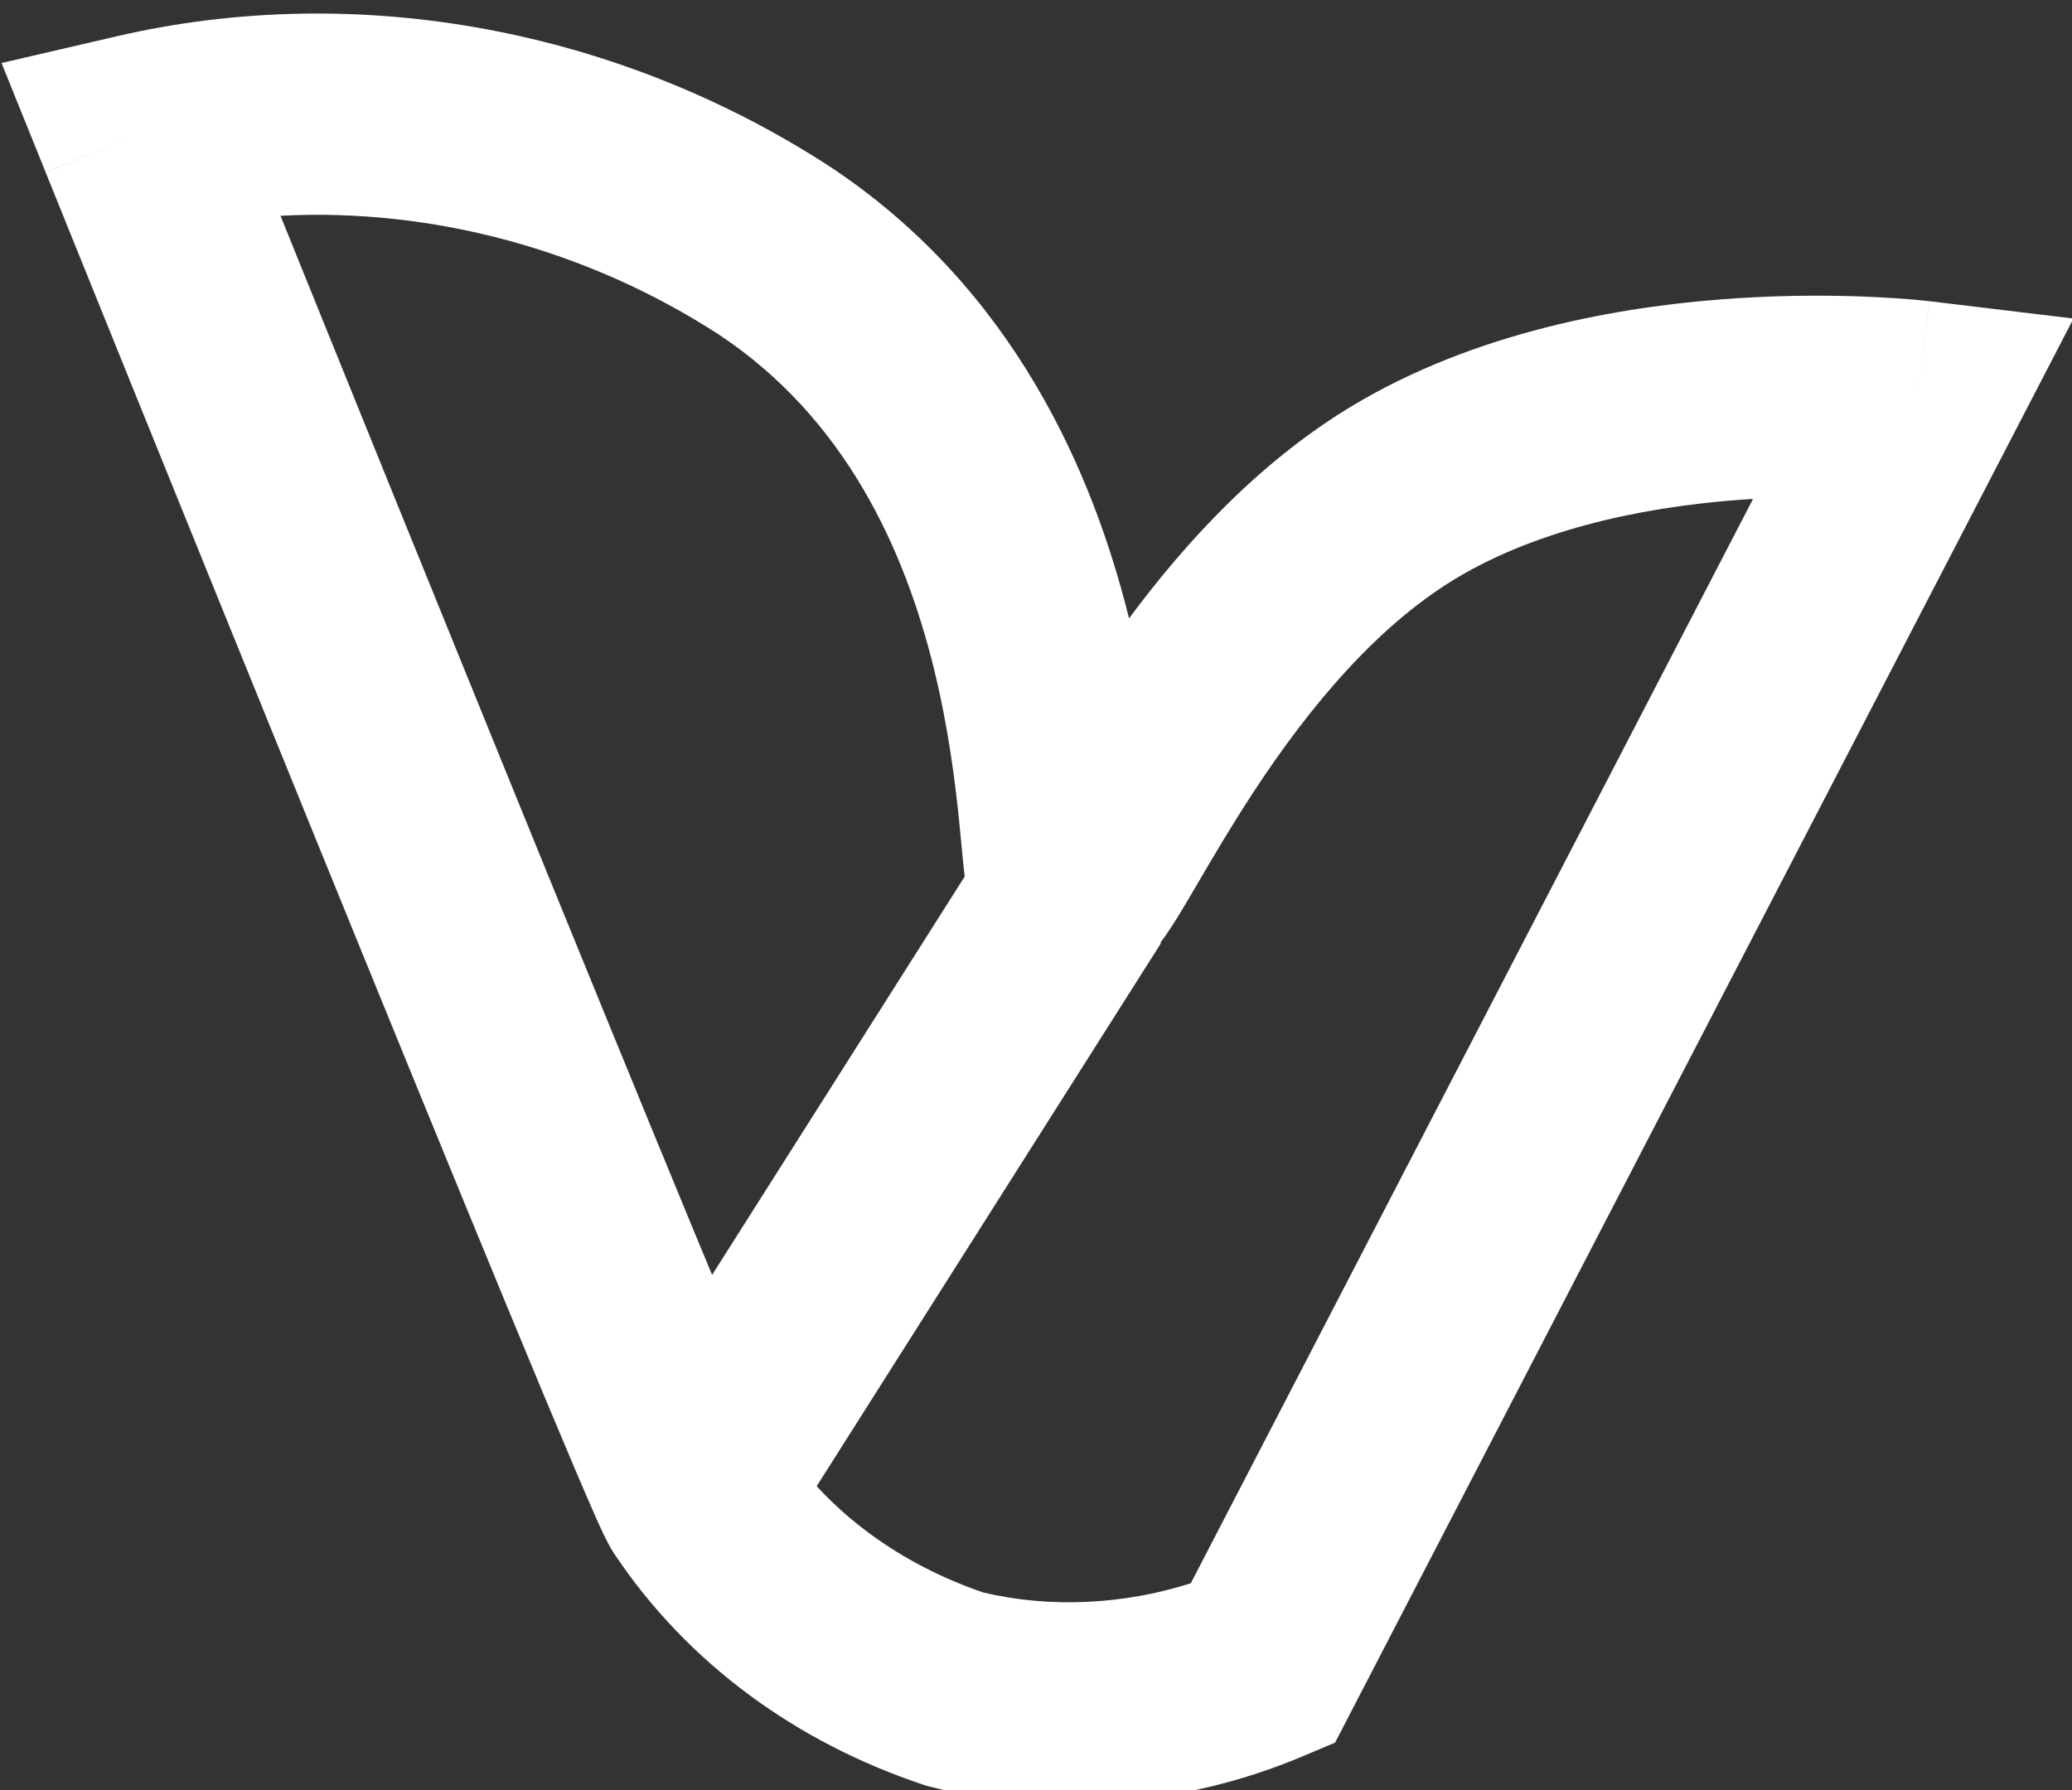 <svg width="84.28" height="72.82" viewBox="0 0 84.28 72.82" fill="none" xmlns="http://www.w3.org/2000/svg">
<rect x="0" y="0" width="84.28" height="72.82" fill="#333333" stroke="none"/>
<path fill-rule="evenodd" clip-rule="evenodd" d="M11.409 8.777C11.838 9.839 12.326 11.047 12.862 12.371C14.914 17.442 17.66 24.22 20.438 31.048C23.216 37.878 26.024 44.752 28.2 50.019C29.288 52.654 30.215 54.876 30.898 56.486C31.241 57.293 31.517 57.931 31.718 58.384C31.831 58.636 31.898 58.78 31.93 58.849C33.807 61.571 36.608 63.623 39.992 64.782C42.707 65.428 45.701 65.281 48.436 64.408L71.307 20.295C71.28 20.297 71.253 20.298 71.226 20.3C67.453 20.538 63.048 21.341 59.528 23.351C56.081 25.318 53.236 28.801 51.033 32.151C50.12 33.539 49.377 34.808 48.745 35.886C48.629 36.086 48.515 36.279 48.406 36.466C48.084 37.012 47.722 37.618 47.389 38.09C47.237 38.304 46.953 38.692 46.568 39.055C46.378 39.234 46.005 39.559 45.465 39.826C44.926 40.093 43.867 40.468 42.567 40.143C40.846 39.714 40.087 38.415 39.904 38.086C39.646 37.618 39.523 37.192 39.47 36.994C39.355 36.565 39.295 36.126 39.261 35.848C39.212 35.457 39.161 34.926 39.109 34.381C39.085 34.123 39.06 33.862 39.035 33.611C38.863 31.893 38.591 29.657 37.992 27.219C36.785 22.3 34.357 16.997 29.225 13.6C23.917 10.165 17.611 8.454 11.409 8.777ZM77.985 16.317L78.476 12.252L84.341 12.959L54.304 70.892L52.938 71.467C48.267 73.431 42.853 73.937 37.854 72.689L37.701 72.651L37.552 72.601C32.473 70.91 28.001 67.726 24.988 63.21L24.954 63.16L24.922 63.109C24.675 62.713 24.404 62.104 24.243 61.741L24.228 61.708C23.999 61.193 23.703 60.507 23.354 59.685C22.654 58.037 21.715 55.785 20.623 53.143C18.439 47.855 15.624 40.964 12.844 34.131C10.064 27.296 7.316 20.513 5.263 15.439C4.237 12.902 3.384 10.792 2.788 9.316L1.853 7.001C1.853 7.001 1.852 6.998 5.653 5.468L1.852 6.998L0.062 2.564L4.725 1.481C14.68 -0.832 25.239 1.258 33.701 6.741L33.717 6.751L33.732 6.761C41.246 11.725 44.457 19.248 45.925 25.155C48.26 22.006 51.415 18.551 55.461 16.242C60.547 13.339 66.388 12.402 70.708 12.129C72.91 11.989 74.818 12.017 76.183 12.08C76.867 12.112 77.42 12.152 77.811 12.186C78.007 12.203 78.163 12.218 78.275 12.23C78.331 12.236 78.376 12.241 78.41 12.245L78.452 12.249L78.466 12.251L78.474 12.252C78.474 12.252 78.476 12.252 77.985 16.317Z" fill="white"/>
<path fill-rule="evenodd" clip-rule="evenodd" d="M24.73 58.544L40.303 33.981L47.228 38.362L31.655 62.925L24.73 58.544Z" fill="white"/>
</svg>
